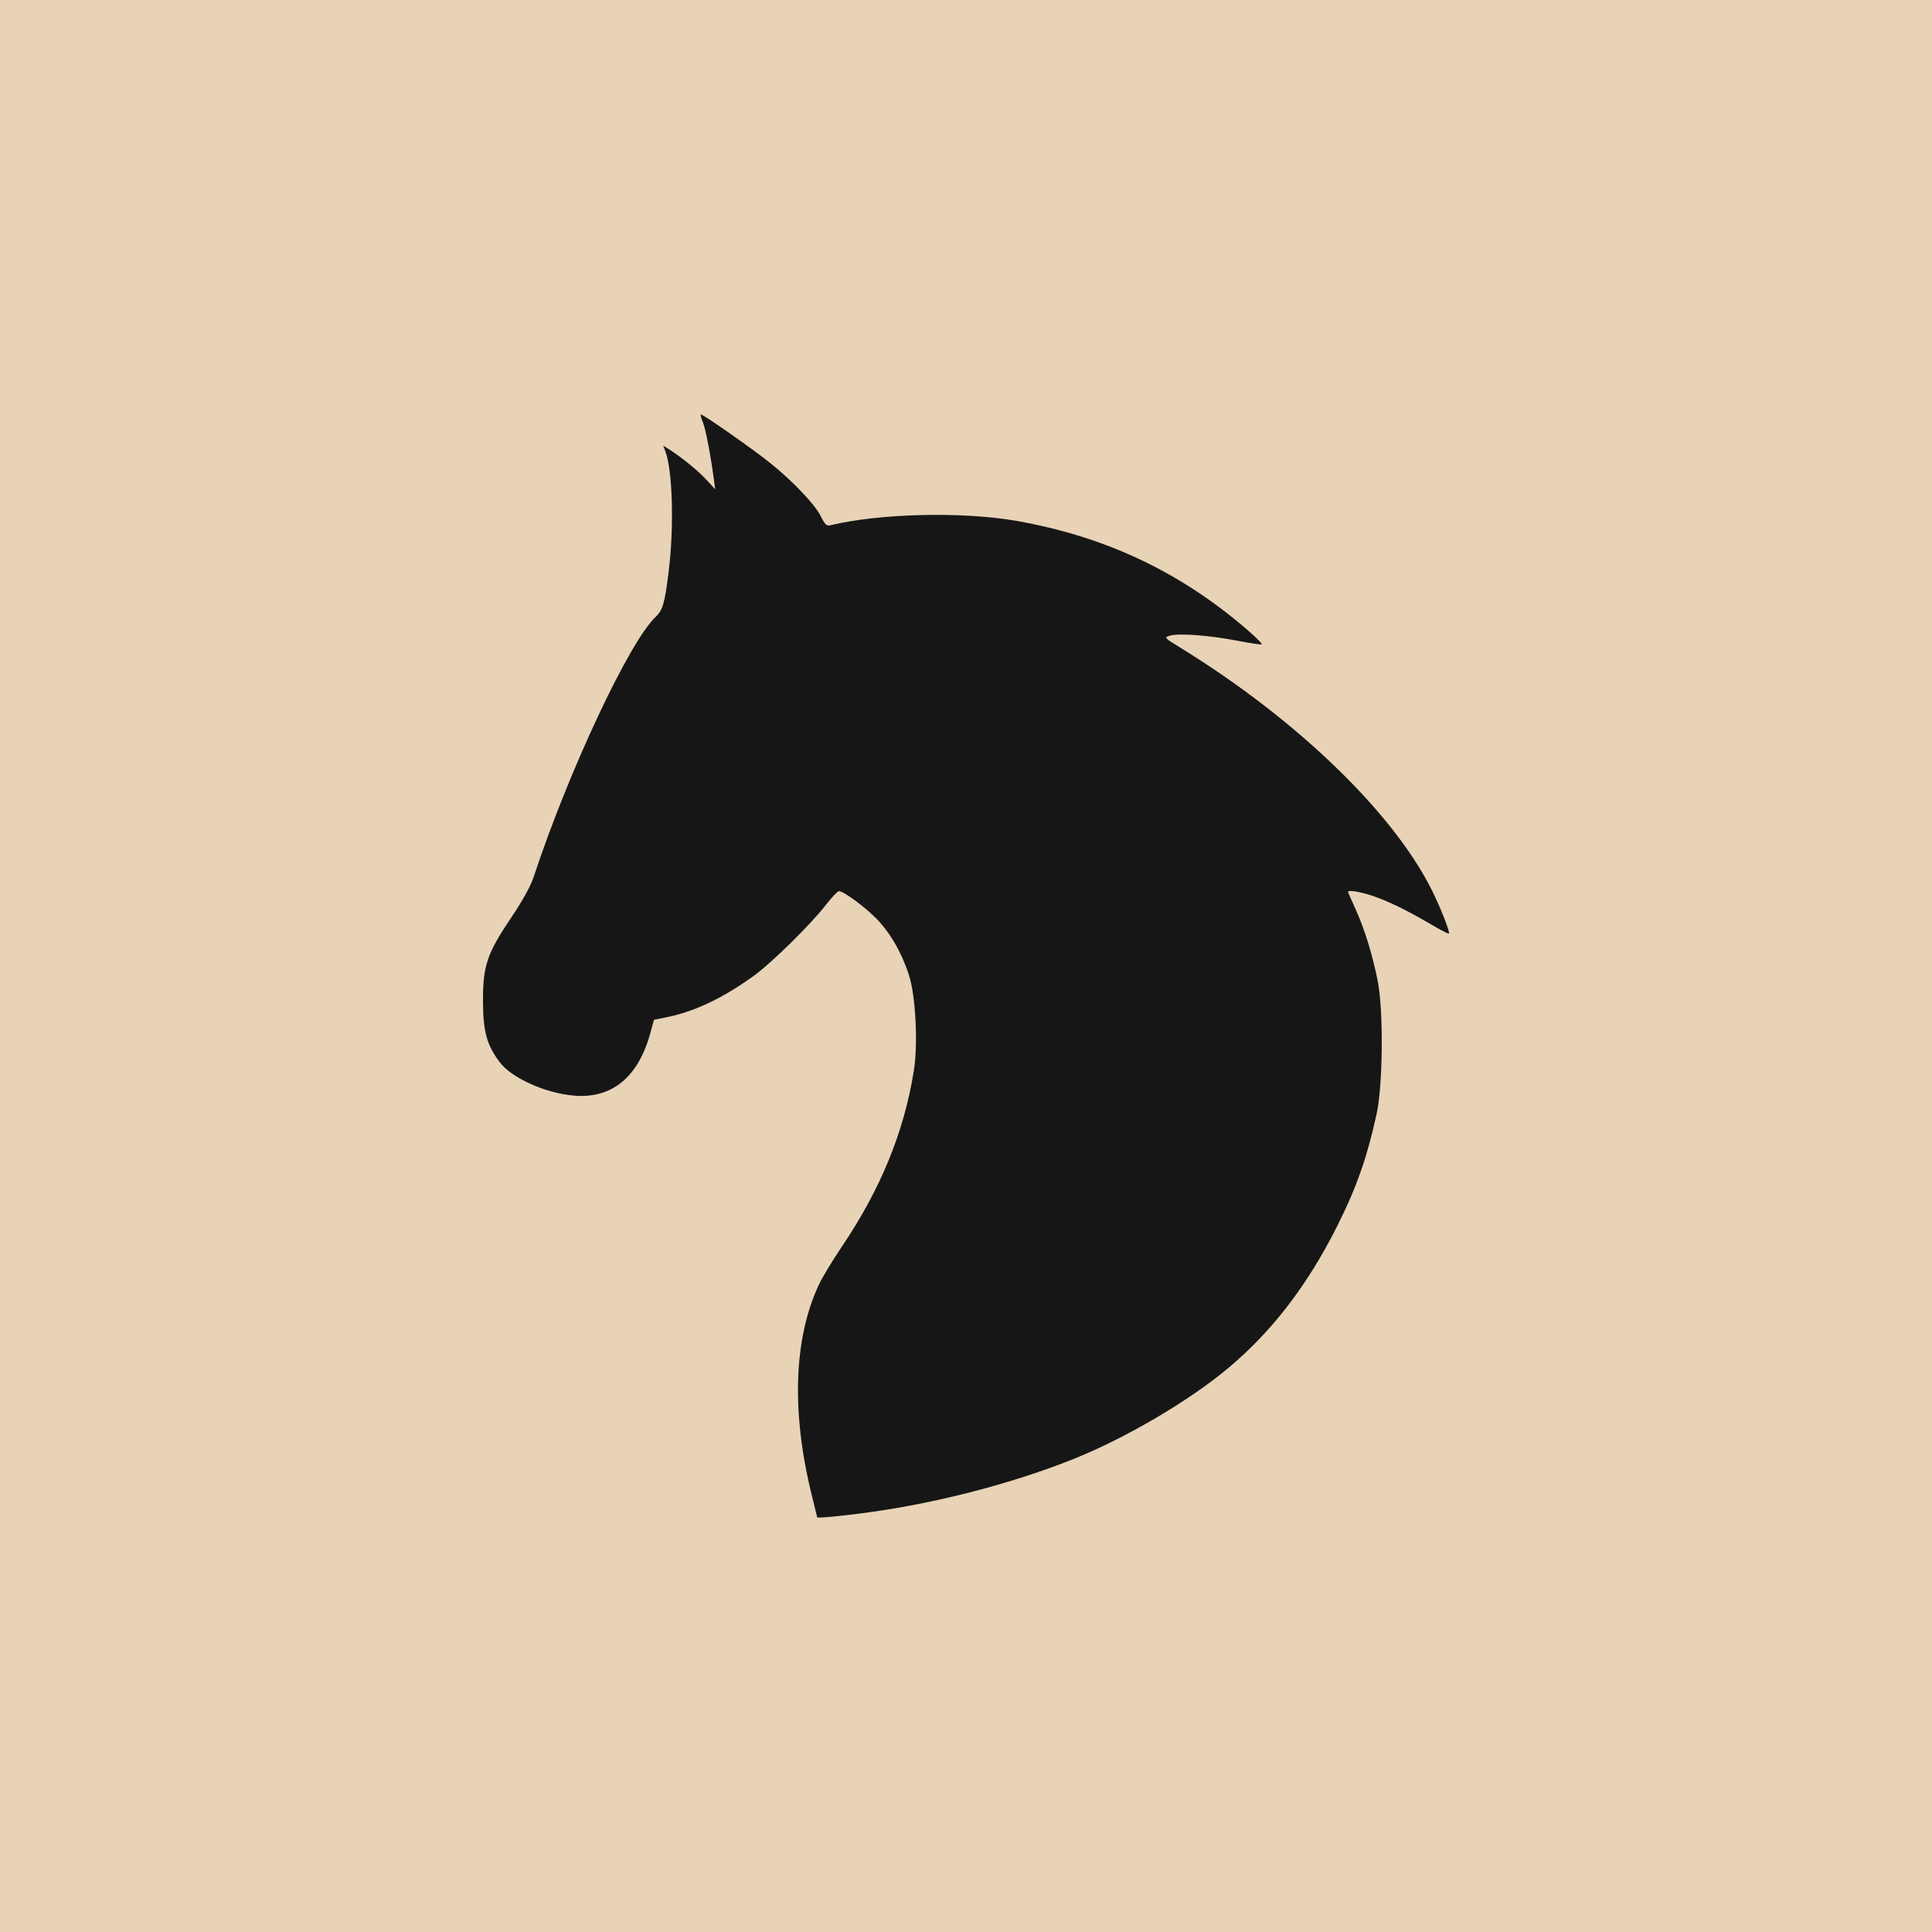 <?xml version="1.0" encoding="UTF-8" standalone="no"?>
<!-- Created with Inkscape (http://www.inkscape.org/) -->

<svg
   width="100mm"
   height="100mm"
   viewBox="0 0 100 100"
   version="1.1"
   id="svg5"
   inkscape:version="1.1.2 (b8e25be833, 2022-02-05)"
   sodipodi:docname="no_image.svg"
   xmlns:inkscape="http://www.inkscape.org/namespaces/inkscape"
   xmlns:sodipodi="http://sodipodi.sourceforge.net/DTD/sodipodi-0.dtd"
   xmlns="http://www.w3.org/2000/svg"
   xmlns:svg="http://www.w3.org/2000/svg">
  <sodipodi:namedview
     id="namedview7"
     pagecolor="#ffffff"
     bordercolor="#666666"
     borderopacity="1.0"
     inkscape:pageshadow="2"
     inkscape:pageopacity="0.0"
     inkscape:pagecheckerboard="0"
     inkscape:document-units="mm"
     showgrid="false"
     inkscape:zoom="0.733172"
     inkscape:cx="62.059108"
     inkscape:cy="379.17433"
     inkscape:window-width="1920"
     inkscape:window-height="1009"
     inkscape:window-x="-8"
     inkscape:window-y="-8"
     inkscape:window-maximized="1"
     inkscape:current-layer="layer1" />
  <defs
     id="defs2" />
  <g
     inkscape:label="Layer 1"
     inkscape:groupmode="layer"
     id="layer1">
    <rect
       style="fill:#e8d3b7;fill-rule:evenodd;stroke-width:0.175;fill-opacity:1"
       id="rect980"
       width="100"
       height="100"
       x="0"
       y="0" />
    <path
       style="fill:#161616;stroke-width:0.112;fill-opacity:1"
       d="m 44.283,78.367 c 3.727,-0.447 7.872,-1.492 11.237,-2.831 2.724,-1.084 6.031,-3.026 8.071,-4.74 2.264,-1.901 4.093,-4.287 5.619,-7.328 1.005,-2.002 1.538,-3.518 2.041,-5.798 0.331,-1.502 0.363,-5.375 0.057,-6.906 -0.273,-1.367 -0.683,-2.692 -1.146,-3.709 -0.212,-0.466 -0.386,-0.866 -0.386,-0.889 0,-0.111 0.593,-0.019 1.235,0.192 0.812,0.267 1.833,0.764 3.079,1.501 0.473,0.279 0.88,0.488 0.905,0.463 0.071,-0.071 -0.449,-1.387 -0.908,-2.298 -2.022,-4.014 -7.011,-8.817 -12.966,-12.483 -0.877,-0.54 -0.882,-0.545 -0.559,-0.64 0.457,-0.134 2.028,-0.018 3.447,0.256 0.662,0.128 1.245,0.217 1.295,0.198 0.051,-0.019 -0.293,-0.367 -0.765,-0.773 -3.463,-2.987 -7.334,-4.812 -11.926,-5.621 -2.785,-0.491 -7.102,-0.389 -9.631,0.227 -0.197,0.048 -0.286,-0.036 -0.503,-0.476 -0.298,-0.604 -1.446,-1.811 -2.612,-2.746 -0.933,-0.749 -3.54,-2.571 -3.597,-2.514 -0.022,0.022 0.03,0.211 0.116,0.42 0.141,0.342 0.403,1.716 0.569,2.979 l 0.062,0.474 -0.454,-0.493 C 36.126,24.358 35.285,23.672 34.636,23.26 l -0.31,-0.197 0.113,0.297 c 0.376,0.99 0.457,3.914 0.172,6.217 -0.205,1.656 -0.305,2.005 -0.677,2.354 -1.357,1.275 -4.509,7.995 -6.306,13.444 -0.162,0.491 -0.577,1.244 -1.173,2.128 -1.249,1.853 -1.461,2.483 -1.456,4.324 0.005,1.569 0.199,2.27 0.875,3.162 0.616,0.813 2.355,1.593 3.83,1.72 1.966,0.168 3.331,-0.949 3.958,-3.242 l 0.187,-0.683 0.677,-0.137 c 1.436,-0.291 2.926,-1.003 4.52,-2.161 0.895,-0.65 2.917,-2.639 3.665,-3.606 0.321,-0.415 0.643,-0.755 0.715,-0.755 0.23,0 1.285,0.771 1.909,1.395 0.72,0.72 1.333,1.775 1.712,2.947 0.344,1.064 0.474,3.535 0.259,4.91 -0.499,3.175 -1.715,6.16 -3.718,9.126 -0.493,0.73 -1.039,1.635 -1.214,2.013 -1.29,2.78 -1.418,6.564 -0.367,10.833 l 0.296,1.202 0.346,-0.014 c 0.19,-0.007 0.925,-0.083 1.632,-0.168 z"
       id="path836" />
  </g>
</svg>
